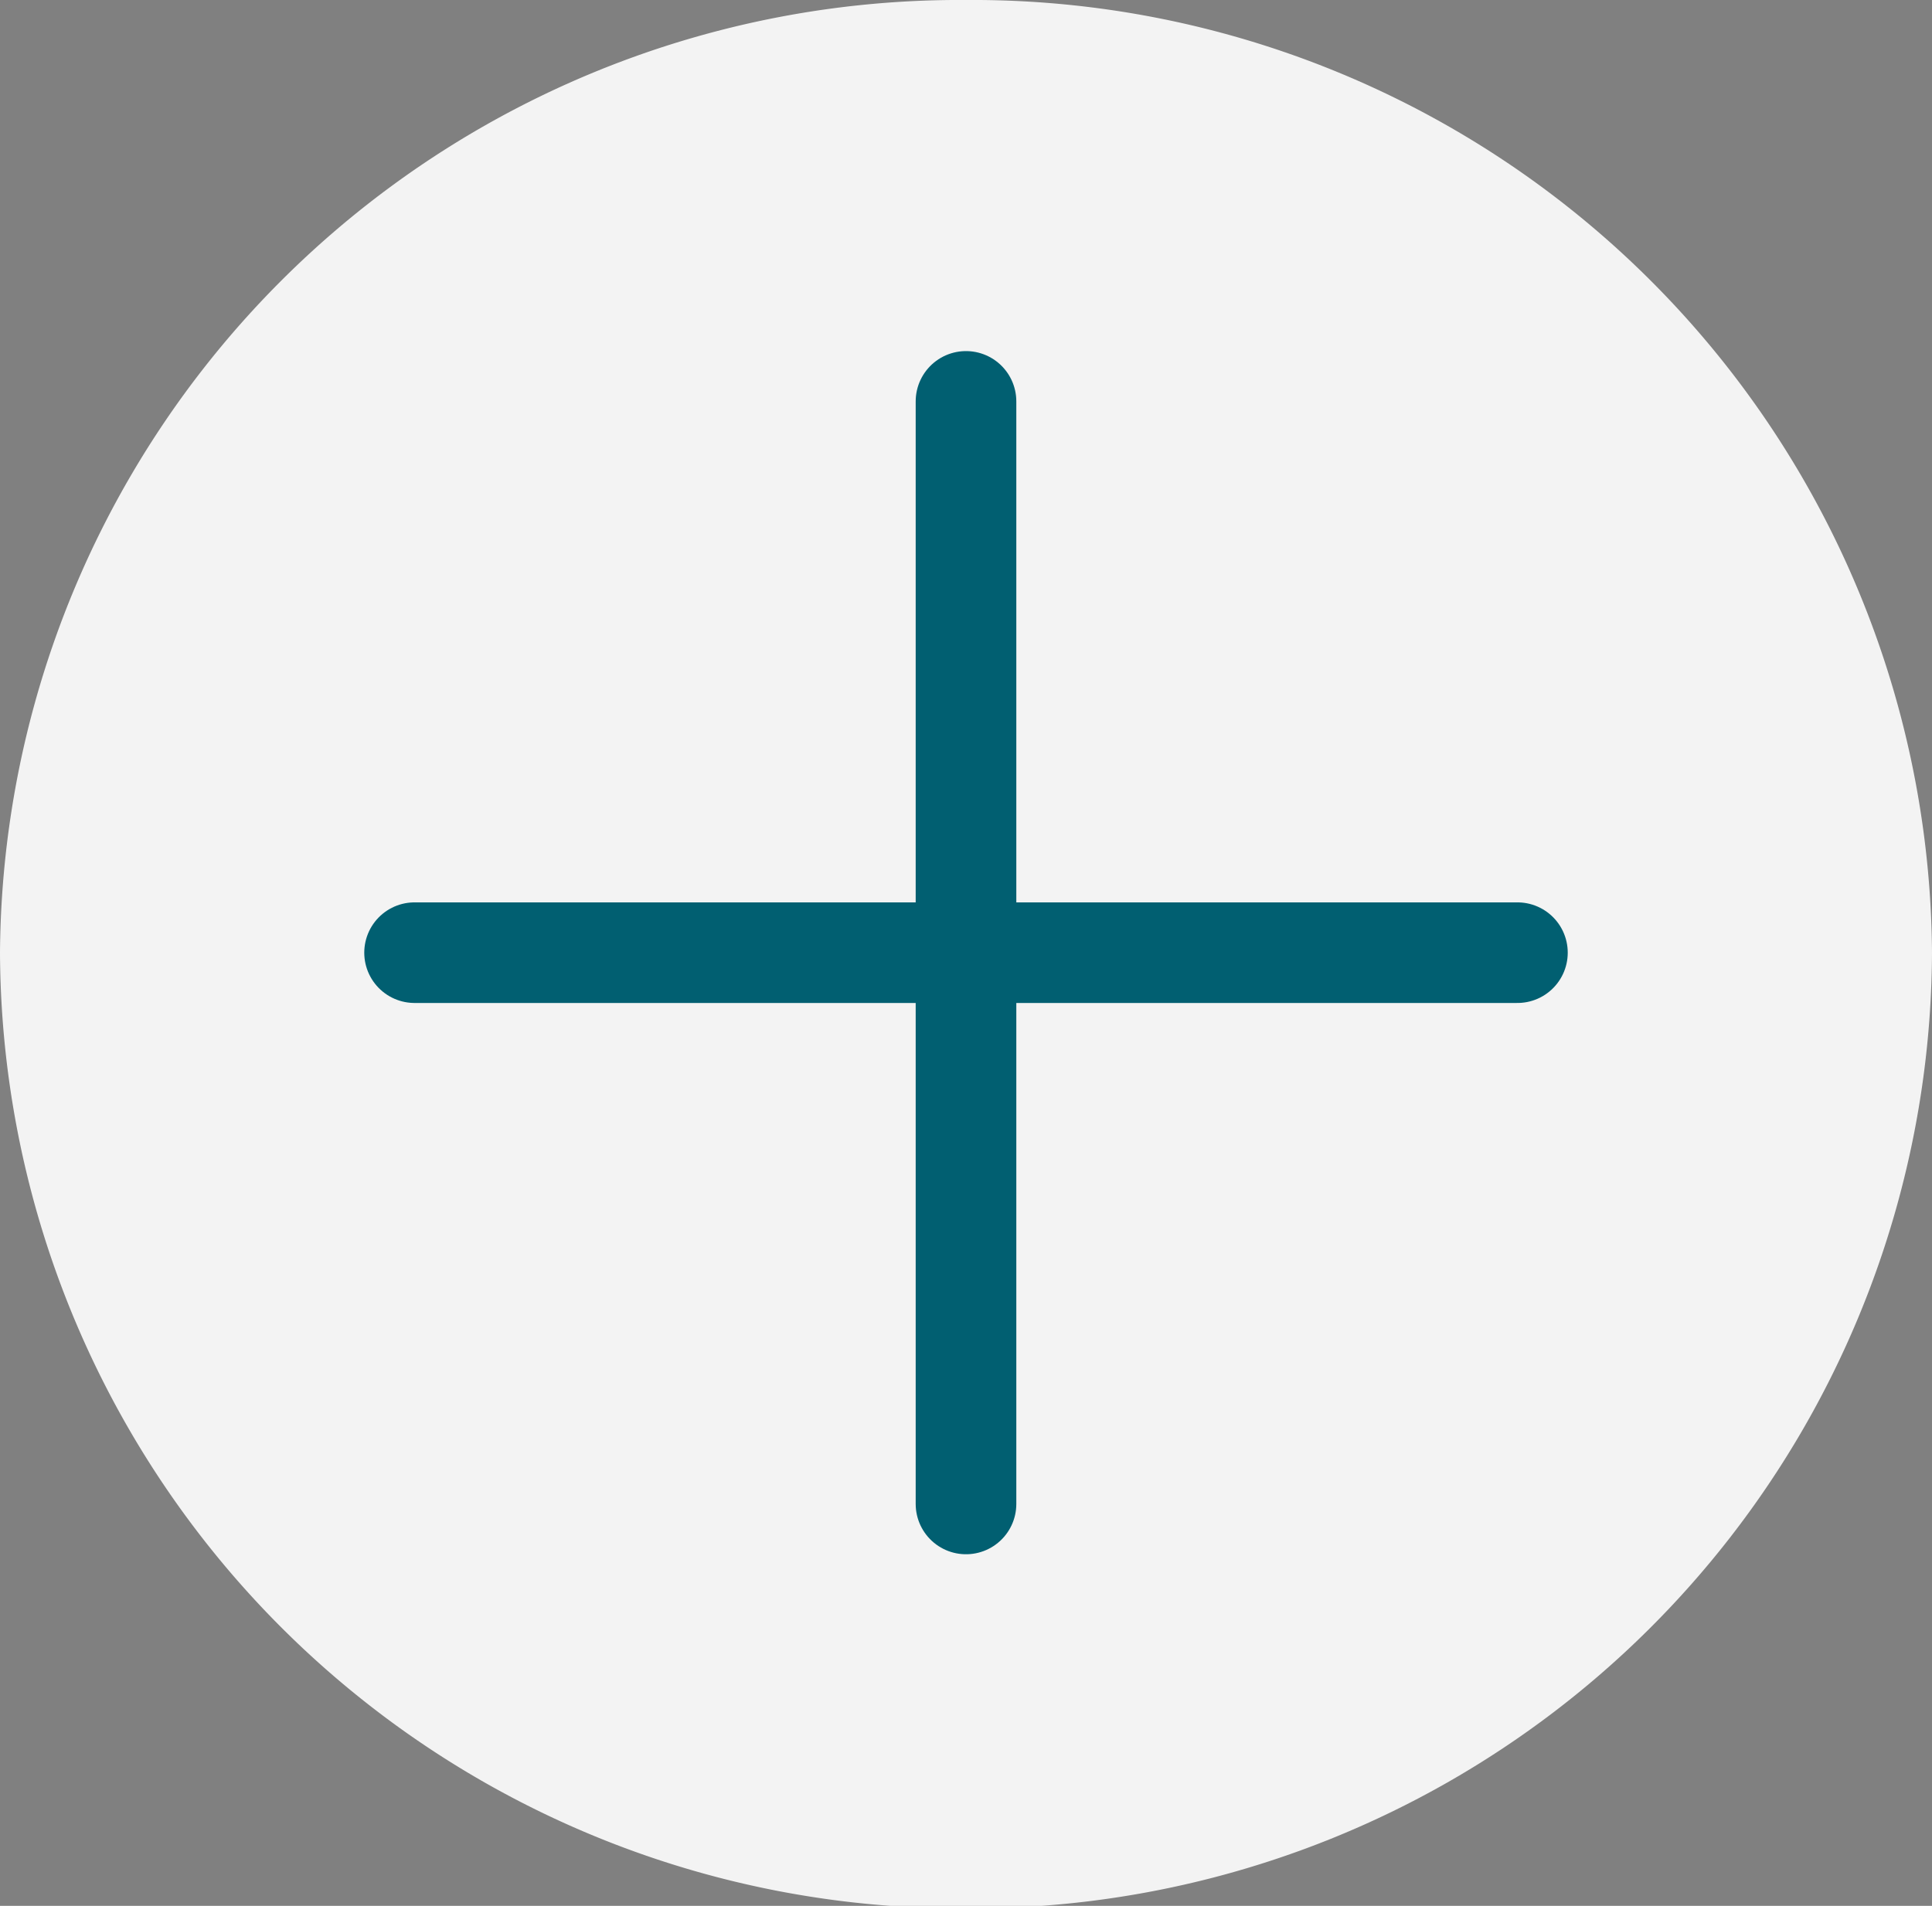<svg id="Calque_1" data-name="Calque 1" xmlns="http://www.w3.org/2000/svg" viewBox="0 0 38.4 37.89"><rect x="0" y="0" width="38.4" height="37.89" fill="#808080" stroke="none"/><title>icon-plus-news-home</title><path d="M38.4,18.94a19.08,19.08,0,0,1-19.2,19A19.08,19.08,0,0,1,0,18.94,19.07,19.07,0,0,1,19.2,0,19.07,19.07,0,0,1,38.4,18.94Z" style="fill:#f3f3f3"/><line x1="8.24" y1="18.94" x2="30.16" y2="18.94" style="fill:none;stroke:#015f71;stroke-linecap:round;stroke-linejoin:round;stroke-width:2px"/><line x1="19.2" y1="29.9" x2="19.2" y2="7.98" style="fill:none;stroke:#015f71;stroke-linecap:round;stroke-linejoin:round;stroke-width:2px"/></svg>
